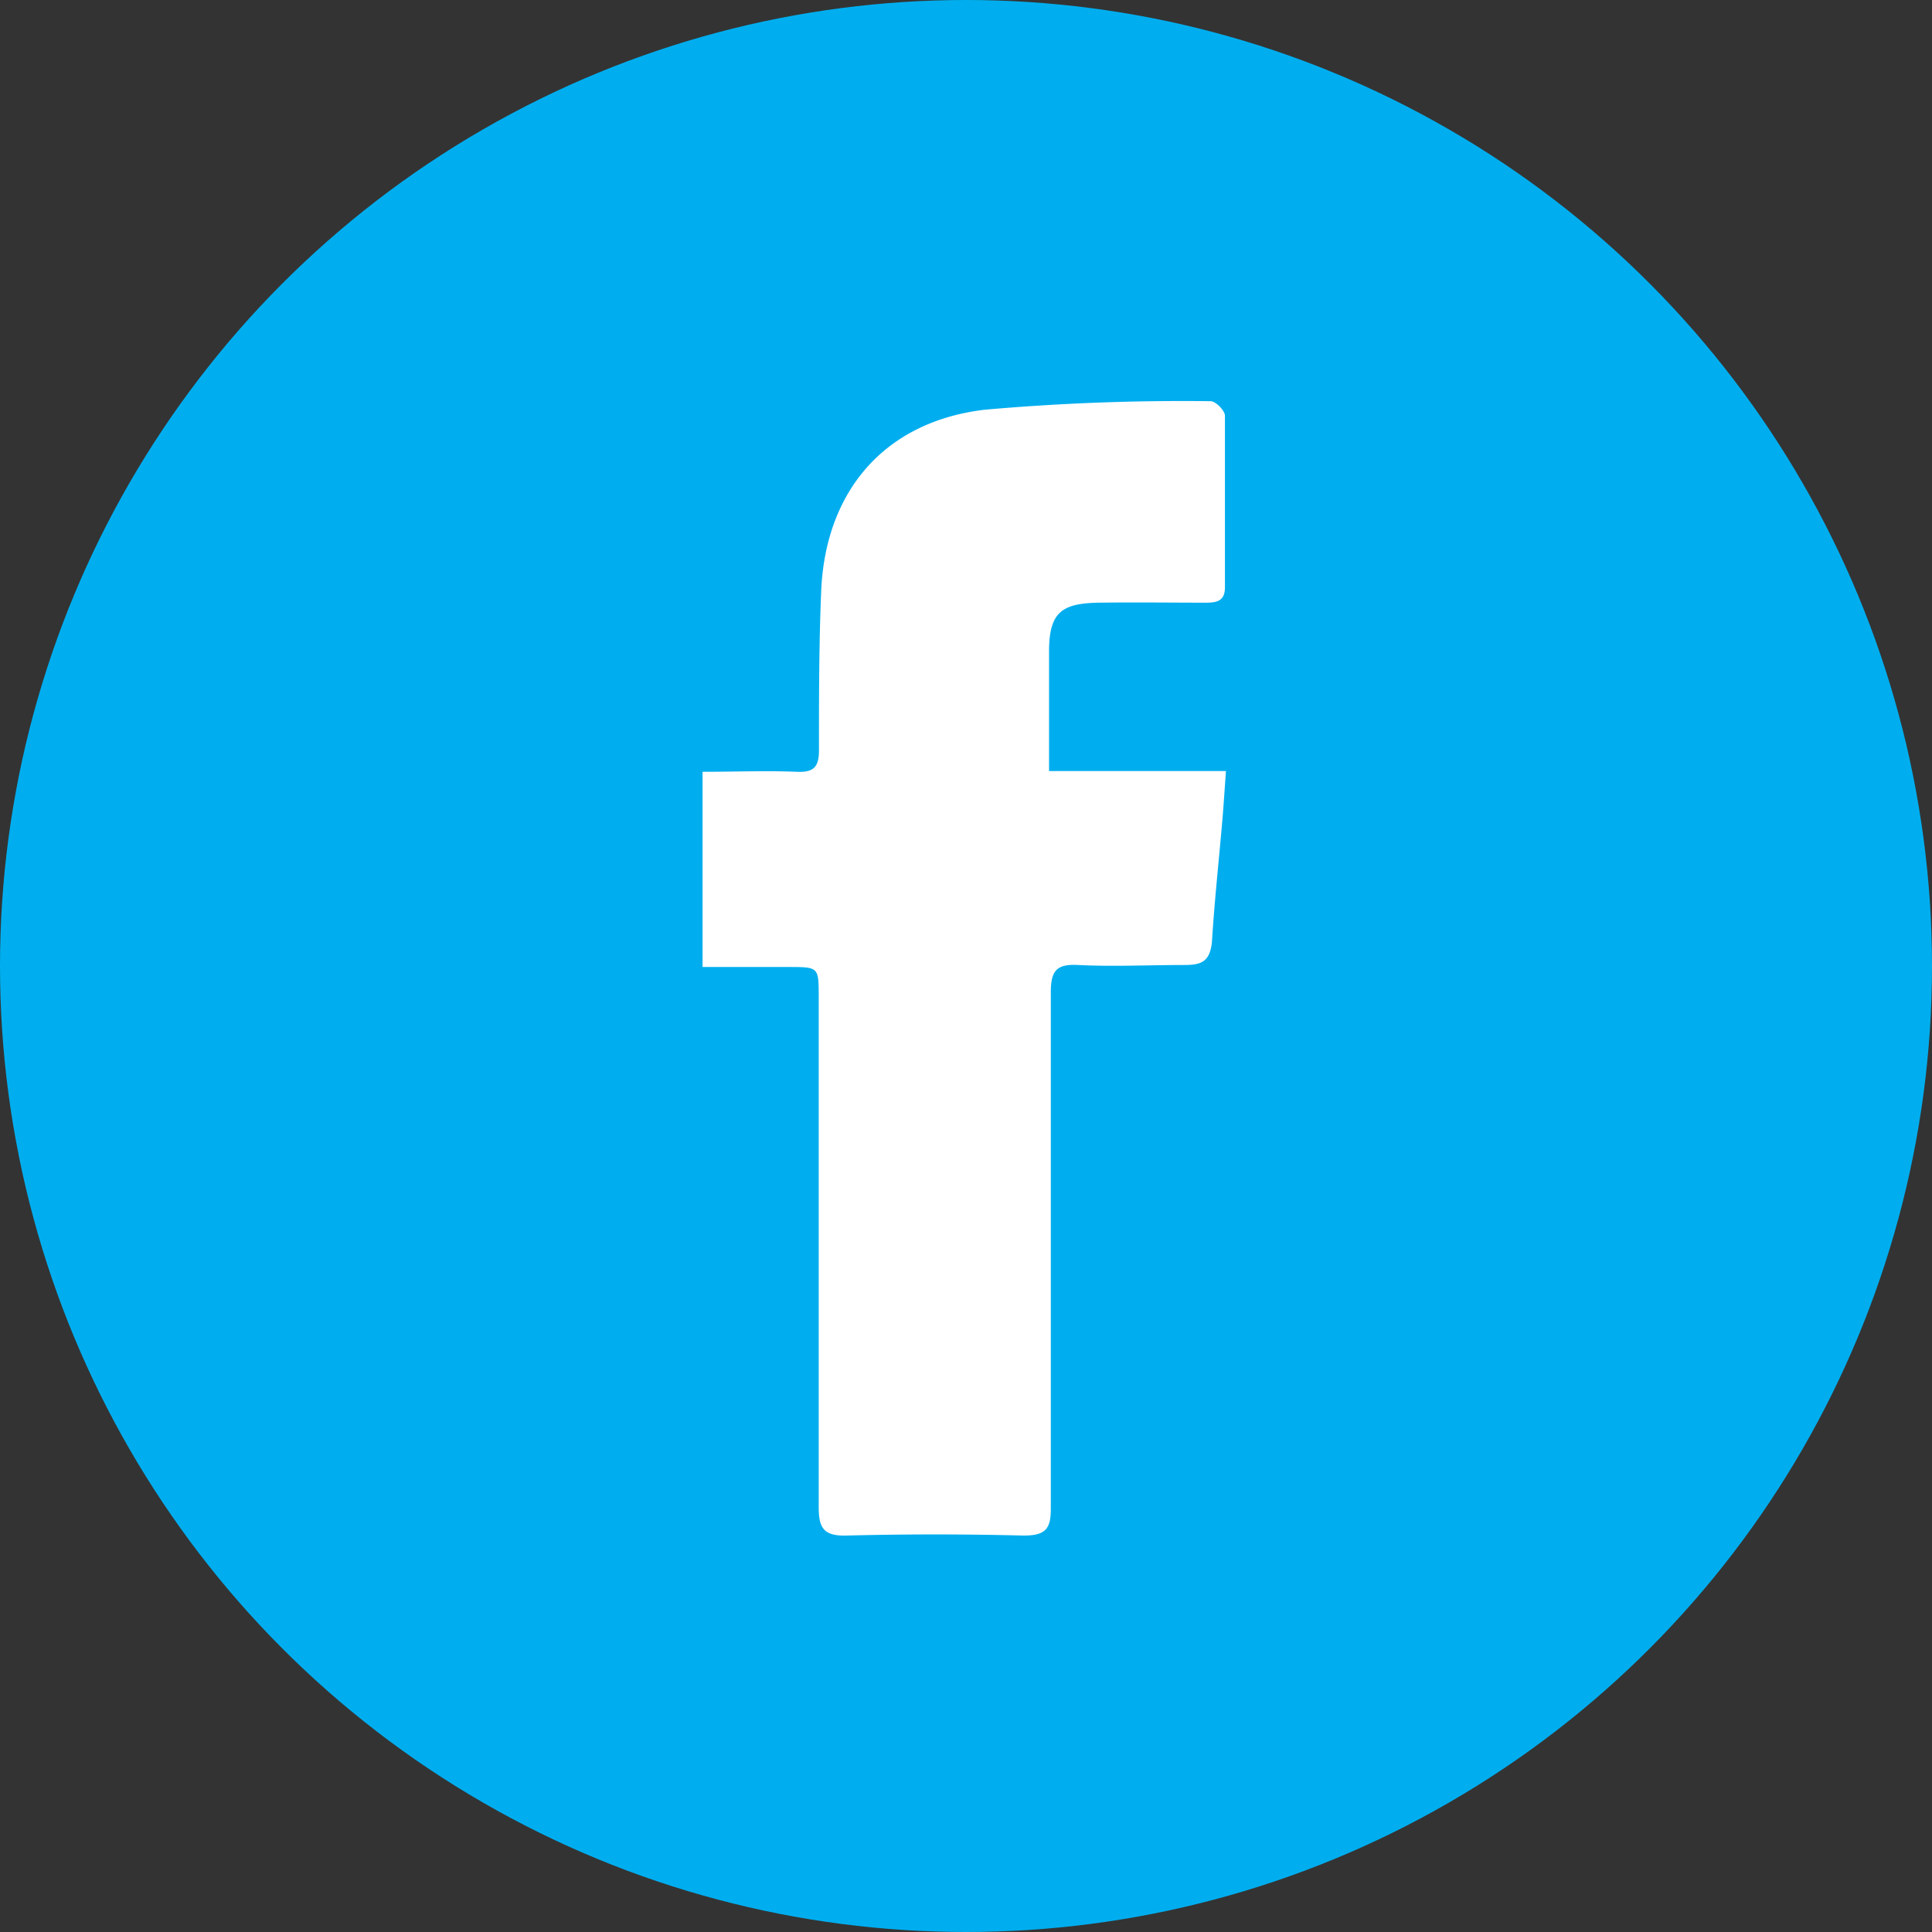 <?xml version="1.0"?>
<svg xmlns="http://www.w3.org/2000/svg" viewBox="0 0 77 77" width="77" height="77" x="0" y="0"><rect x="0" y="0" width="77" height="77" fill="#333333" stroke="none"/><defs><style>.cls-1{fill:#00aeef;}.cls-2{fill:#fff;}</style></defs><g id="Layer_2" data-name="Layer 2"><g id="Layer_1-2" data-name="Layer 1"><circle class="cls-1" cx="38.5" cy="38.5" r="38.5"/><path class="cls-2" d="M28,38.54h3.42c1.21,0,1.21,0,1.21,1.19,0,6.79,0,13.57,0,20.35,0,.84.22,1.14,1.1,1.12,2.35-.06,4.71-.06,7.06,0,.88,0,1.1-.26,1.09-1.11,0-6.84,0-13.68,0-20.52,0-.84.19-1.16,1.08-1.11,1.41.07,2.83,0,4.25,0,.68,0,1-.14,1.09-.89.1-1.64.28-3.28.42-4.92.05-.6.09-1.21.14-1.92H41.81c0-1.66,0-3.21,0-4.77s.51-1.92,2-1.94,2.84,0,4.25,0c.45,0,.77-.07.76-.64,0-2.27,0-4.54,0-6.81,0-.21-.38-.59-.58-.58a89.71,89.71,0,0,0-9,.34c-4,.48-6.33,3.25-6.51,7.19-.09,2.13-.09,4.26-.09,6.38,0,.67-.21.89-.88.86-1.24-.05-2.48,0-3.76,0Z"/></g></g></svg>
